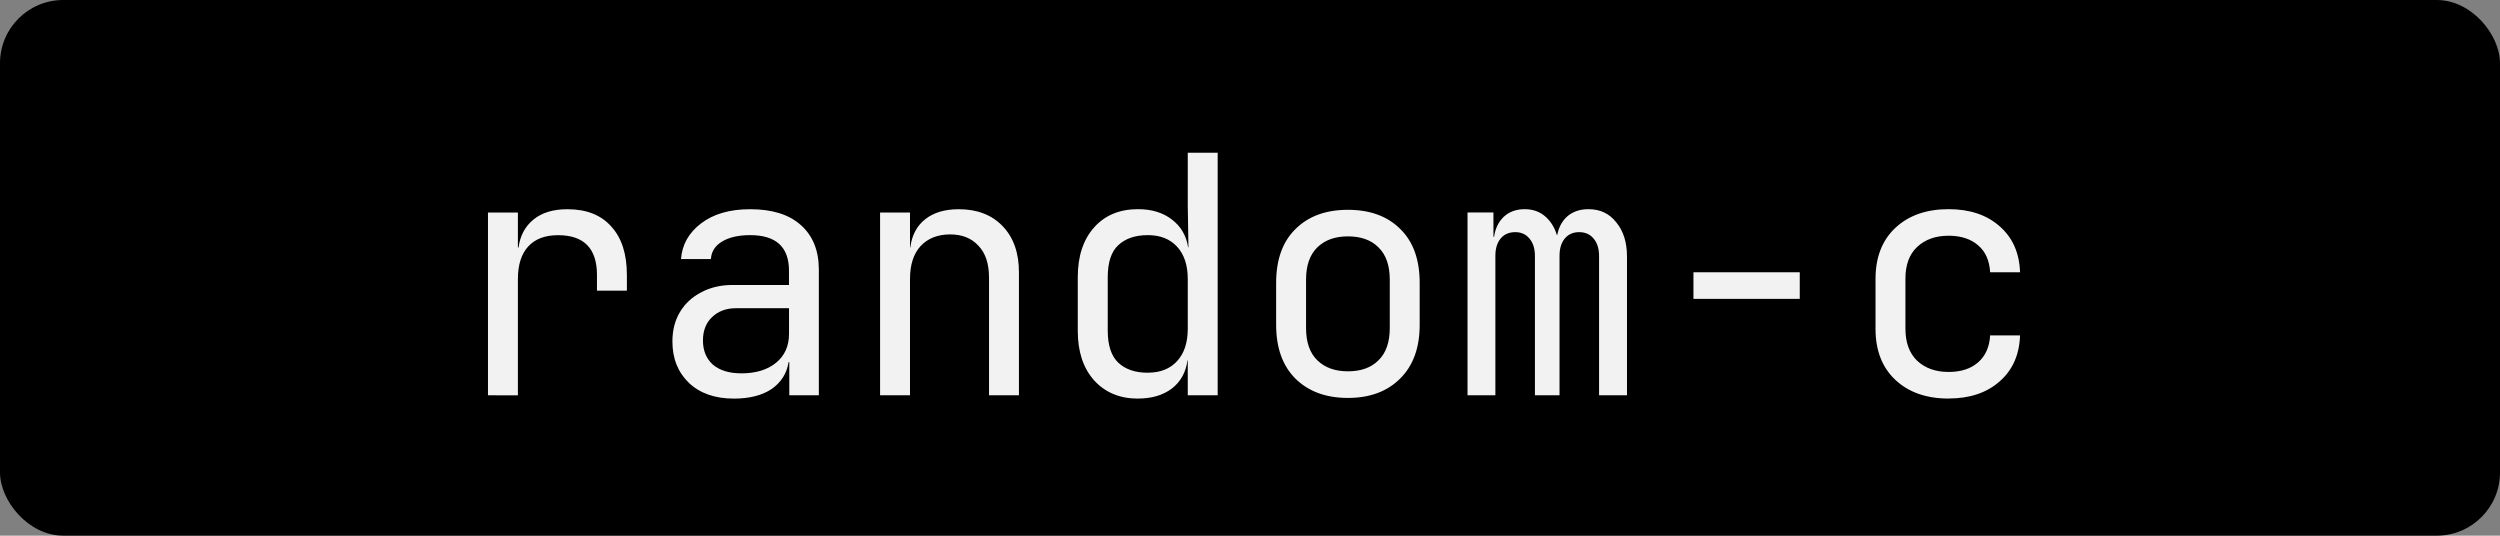 <?xml version="1.0" encoding="UTF-8" standalone="no"?>
<!-- Created with Inkscape (http://www.inkscape.org/) -->

<svg
   width="55.074mm"
   height="11.8mm"
   viewBox="0 0 55.074 11.8"
   version="1.1"
   id="svg1"
   xml:space="preserve"
   xmlns="http://www.w3.org/2000/svg"
   xmlns:svg="http://www.w3.org/2000/svg"><rect x="0" y="0" width="55.074" height="11.8" fill="#808080" stroke="none"/><defs
     id="defs1" /><g
     id="layer1"
     transform="translate(-62.21,-174.958)"><rect
       style="fill:#000000;fill-opacity:1;stroke-width:6.023;stroke-linecap:round"
       id="rect41"
       width="55.074"
       height="11.8"
       x="62.21"
       y="174.958"
       ry="1.393" /><path
       d="m 72.96,183.666 v -4.026 h 0.659 v 0.769 h 0.015 q 0.051,-0.388 0.329,-0.615 0.278,-0.227 0.747,-0.227 0.629,0 0.966,0.381 0.344,0.373 0.344,1.069 v 0.344 h -0.659 v -0.344 q 0,-0.878 -0.856,-0.878 -0.432,0 -0.659,0.249 -0.227,0.249 -0.227,0.717 v 2.562 z m 5.417,0.073 q -0.622,0 -0.988,-0.344 -0.366,-0.351 -0.366,-0.915 0,-0.373 0.168,-0.651 0.168,-0.278 0.468,-0.432 0.3,-0.161 0.688,-0.161 h 1.244 v -0.315 q 0,-0.783 -0.856,-0.783 -0.381,0 -0.615,0.139 -0.234,0.139 -0.249,0.388 h -0.659 q 0.037,-0.476 0.439,-0.783 0.41,-0.315 1.083,-0.315 0.732,0 1.12,0.351 0.395,0.351 0.395,0.981 v 2.767 h -0.651 v -0.732 h -0.015 q -0.059,0.373 -0.373,0.593 -0.315,0.212 -0.834,0.212 z m 0.161,-0.556 q 0.483,0 0.769,-0.234 0.285,-0.234 0.285,-0.637 v -0.564 h -1.171 q -0.322,0 -0.527,0.198 -0.198,0.19 -0.198,0.512 0,0.337 0.22,0.534 0.227,0.19 0.622,0.19 z m 3.06,0.483 v -4.026 h 0.659 v 0.769 h 0.007 q 0.051,-0.403 0.329,-0.622 0.278,-0.22 0.739,-0.22 0.608,0 0.966,0.373 0.359,0.373 0.359,1.017 v 2.708 h -0.659 v -2.591 q 0,-0.461 -0.234,-0.703 -0.227,-0.249 -0.622,-0.249 -0.41,0 -0.651,0.256 -0.234,0.256 -0.234,0.725 v 2.562 z m 5.68,0.073 q -0.6,0 -0.966,-0.403 -0.359,-0.403 -0.359,-1.091 v -1.178 q 0,-0.695 0.359,-1.098 0.359,-0.403 0.966,-0.403 0.454,0 0.747,0.227 0.3,0.227 0.359,0.615 h 0.007 l -0.015,-0.915 v -1.171 h 0.659 v 5.343 h -0.659 v -0.769 h -0.007 q -0.051,0.395 -0.344,0.622 -0.293,0.22 -0.747,0.22 z m 0.22,-0.571 q 0.41,0 0.644,-0.256 0.234,-0.256 0.234,-0.71 v -1.098 q 0,-0.454 -0.234,-0.71 -0.234,-0.256 -0.644,-0.256 -0.417,0 -0.651,0.22 -0.234,0.212 -0.234,0.71 v 1.171 q 0,0.49 0.234,0.71 0.234,0.22 0.651,0.22 z m 4.406,0.556 q -0.725,0 -1.156,-0.425 -0.425,-0.425 -0.425,-1.186 v -0.922 q 0,-0.769 0.425,-1.186 0.425,-0.425 1.156,-0.425 0.732,0 1.156,0.425 0.425,0.417 0.425,1.186 v 0.922 q 0,0.761 -0.432,1.186 -0.425,0.425 -1.149,0.425 z m 0,-0.586 q 0.432,0 0.673,-0.242 0.249,-0.242 0.249,-0.71 v -1.069 q 0,-0.468 -0.249,-0.71 -0.242,-0.242 -0.673,-0.242 -0.425,0 -0.673,0.242 -0.249,0.242 -0.249,0.71 v 1.069 q 0,0.468 0.249,0.71 0.249,0.242 0.673,0.242 z m 2.635,0.527 v -4.026 h 0.571 v 0.534 h 0.015 q 0.037,-0.271 0.212,-0.439 0.183,-0.168 0.461,-0.168 0.264,0 0.446,0.154 0.183,0.154 0.264,0.417 h 0.007 q 0.051,-0.264 0.227,-0.417 0.183,-0.154 0.461,-0.154 0.388,0 0.615,0.293 0.234,0.285 0.234,0.747 v 3.06 h -0.615 v -3.067 q 0,-0.242 -0.117,-0.381 -0.117,-0.146 -0.322,-0.146 -0.198,0 -0.315,0.139 -0.117,0.139 -0.117,0.381 v 3.074 h -0.542 v -3.067 q 0,-0.242 -0.117,-0.381 -0.117,-0.146 -0.315,-0.146 -0.205,0 -0.322,0.139 -0.117,0.139 -0.117,0.381 v 3.074 z m 4.977,-2.123 v -0.586 h 2.342 v 0.586 z m 5.621,2.196 q -0.732,0 -1.171,-0.41 -0.439,-0.41 -0.439,-1.127 v -1.098 q 0,-0.717 0.439,-1.127 0.439,-0.41 1.171,-0.41 0.695,0 1.12,0.373 0.432,0.373 0.454,1.017 h -0.659 q -0.022,-0.388 -0.264,-0.593 -0.242,-0.212 -0.651,-0.212 -0.432,0 -0.695,0.249 -0.256,0.242 -0.256,0.695 v 1.105 q 0,0.454 0.256,0.703 0.264,0.249 0.695,0.249 0.41,0 0.651,-0.212 0.242,-0.212 0.264,-0.593 h 0.659 q -0.022,0.644 -0.454,1.017 -0.425,0.373 -1.12,0.373 z"
       id="text41"
       style="font-size:7.32px;line-height:1;font-family:'JetBrainsMono Nerd Font';-inkscape-font-specification:'JetBrainsMono Nerd Font';text-align:center;text-anchor:middle;fill:#f2f2f2;stroke-width:0.954;stroke-linecap:round"
       aria-label="random-c" /></g></svg>
